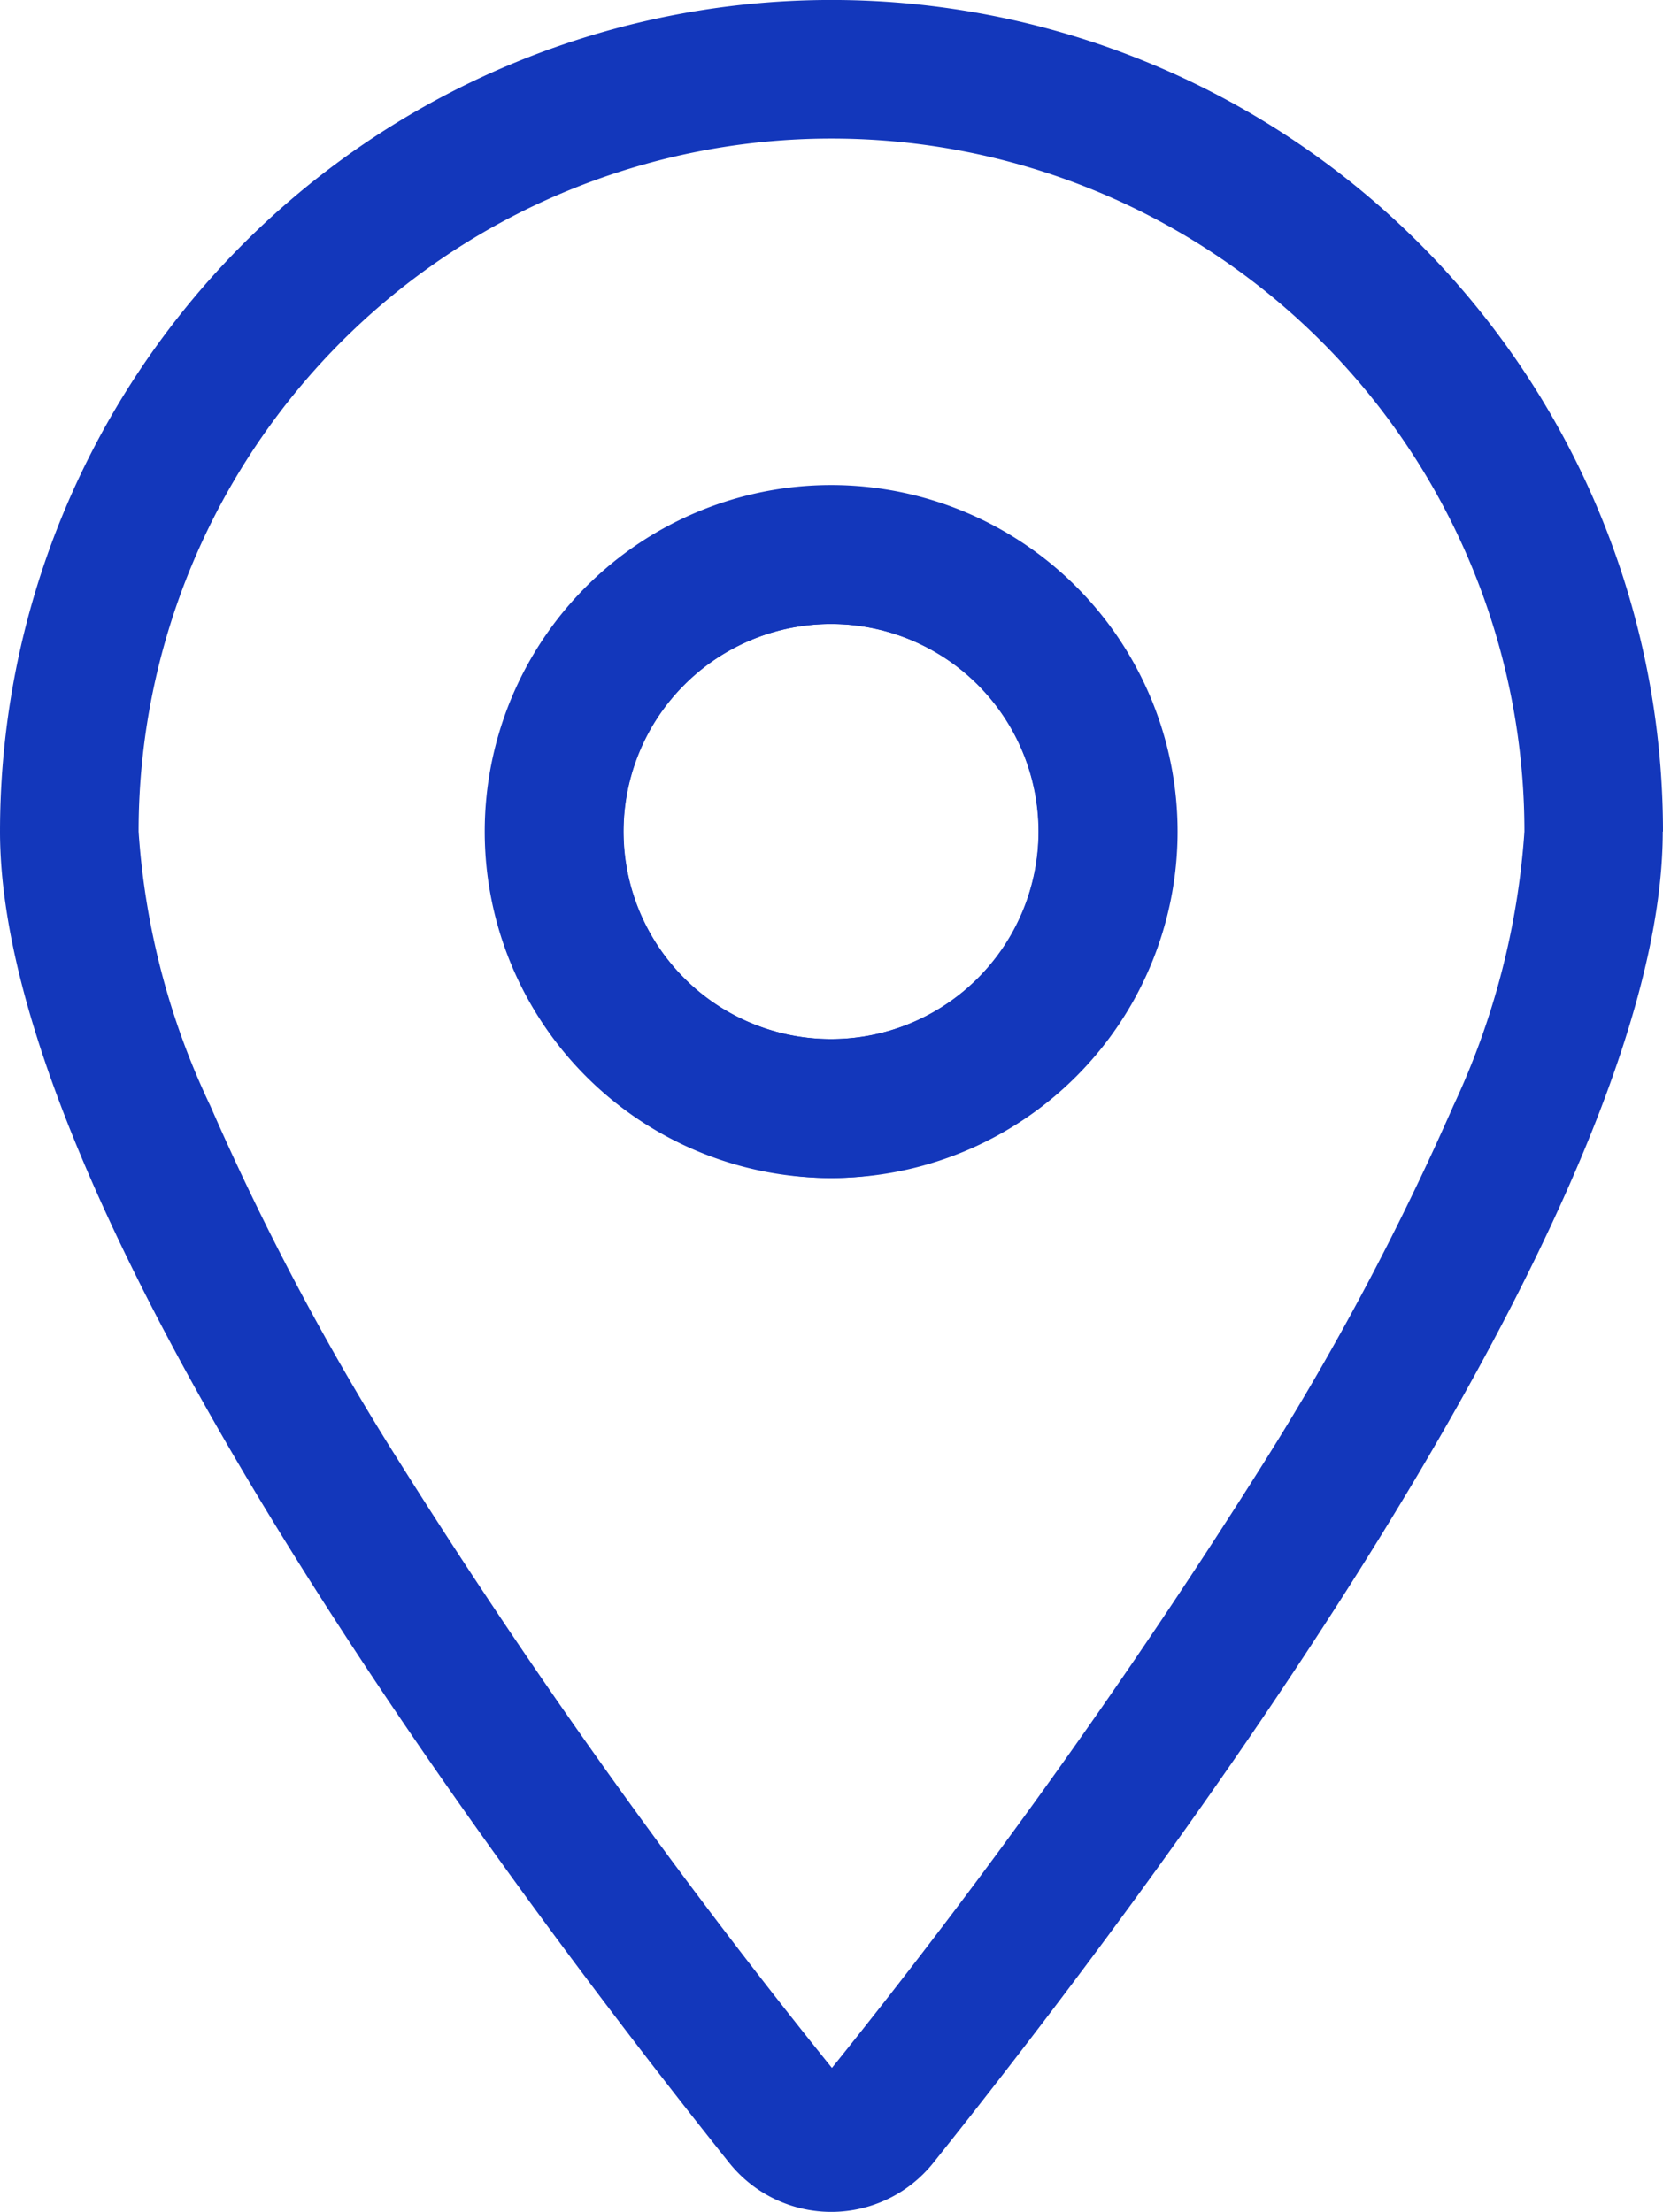 <svg xmlns="http://www.w3.org/2000/svg" width="21.635" height="28.773" viewBox="0 0 21.635 28.773">
  <g id="map" transform="translate(0 0)">
    <path id="location-dot-light" d="M19.832,10.817a9.014,9.014,0,1,0-18.029,0,9.819,9.819,0,0,0,.935,3.572,34.458,34.458,0,0,0,2.456,4.626A82.69,82.69,0,0,0,10.823,26.9a83.7,83.7,0,0,0,5.628-7.888,35.474,35.474,0,0,0,2.456-4.626A9.993,9.993,0,0,0,19.832,10.817Zm1.8,0c0,4.924-6.592,13.691-9.482,17.308a1.7,1.7,0,0,1-2.671,0C6.592,24.508,0,15.742,0,10.817a10.817,10.817,0,1,1,21.635,0Zm-13.522,0a2.7,2.7,0,1,0,2.7-2.7,2.7,2.7,0,0,0-2.7,2.7Zm2.7,4.507a3.914,3.914,0,1,1,.006,0Z" fill="#1337bb"/>
    <path id="location-dot-light-2" data-name="location-dot-light" d="M8.113,10.817a2.7,2.7,0,1,0,2.7-2.7,2.7,2.7,0,0,0-2.7,2.7Zm2.7,4.507a4.507,4.507,0,1,1,4.507-4.507,4.507,4.507,0,0,1-4.507,4.507Z" fill="#1337bb"/>
  </g>
</svg>
